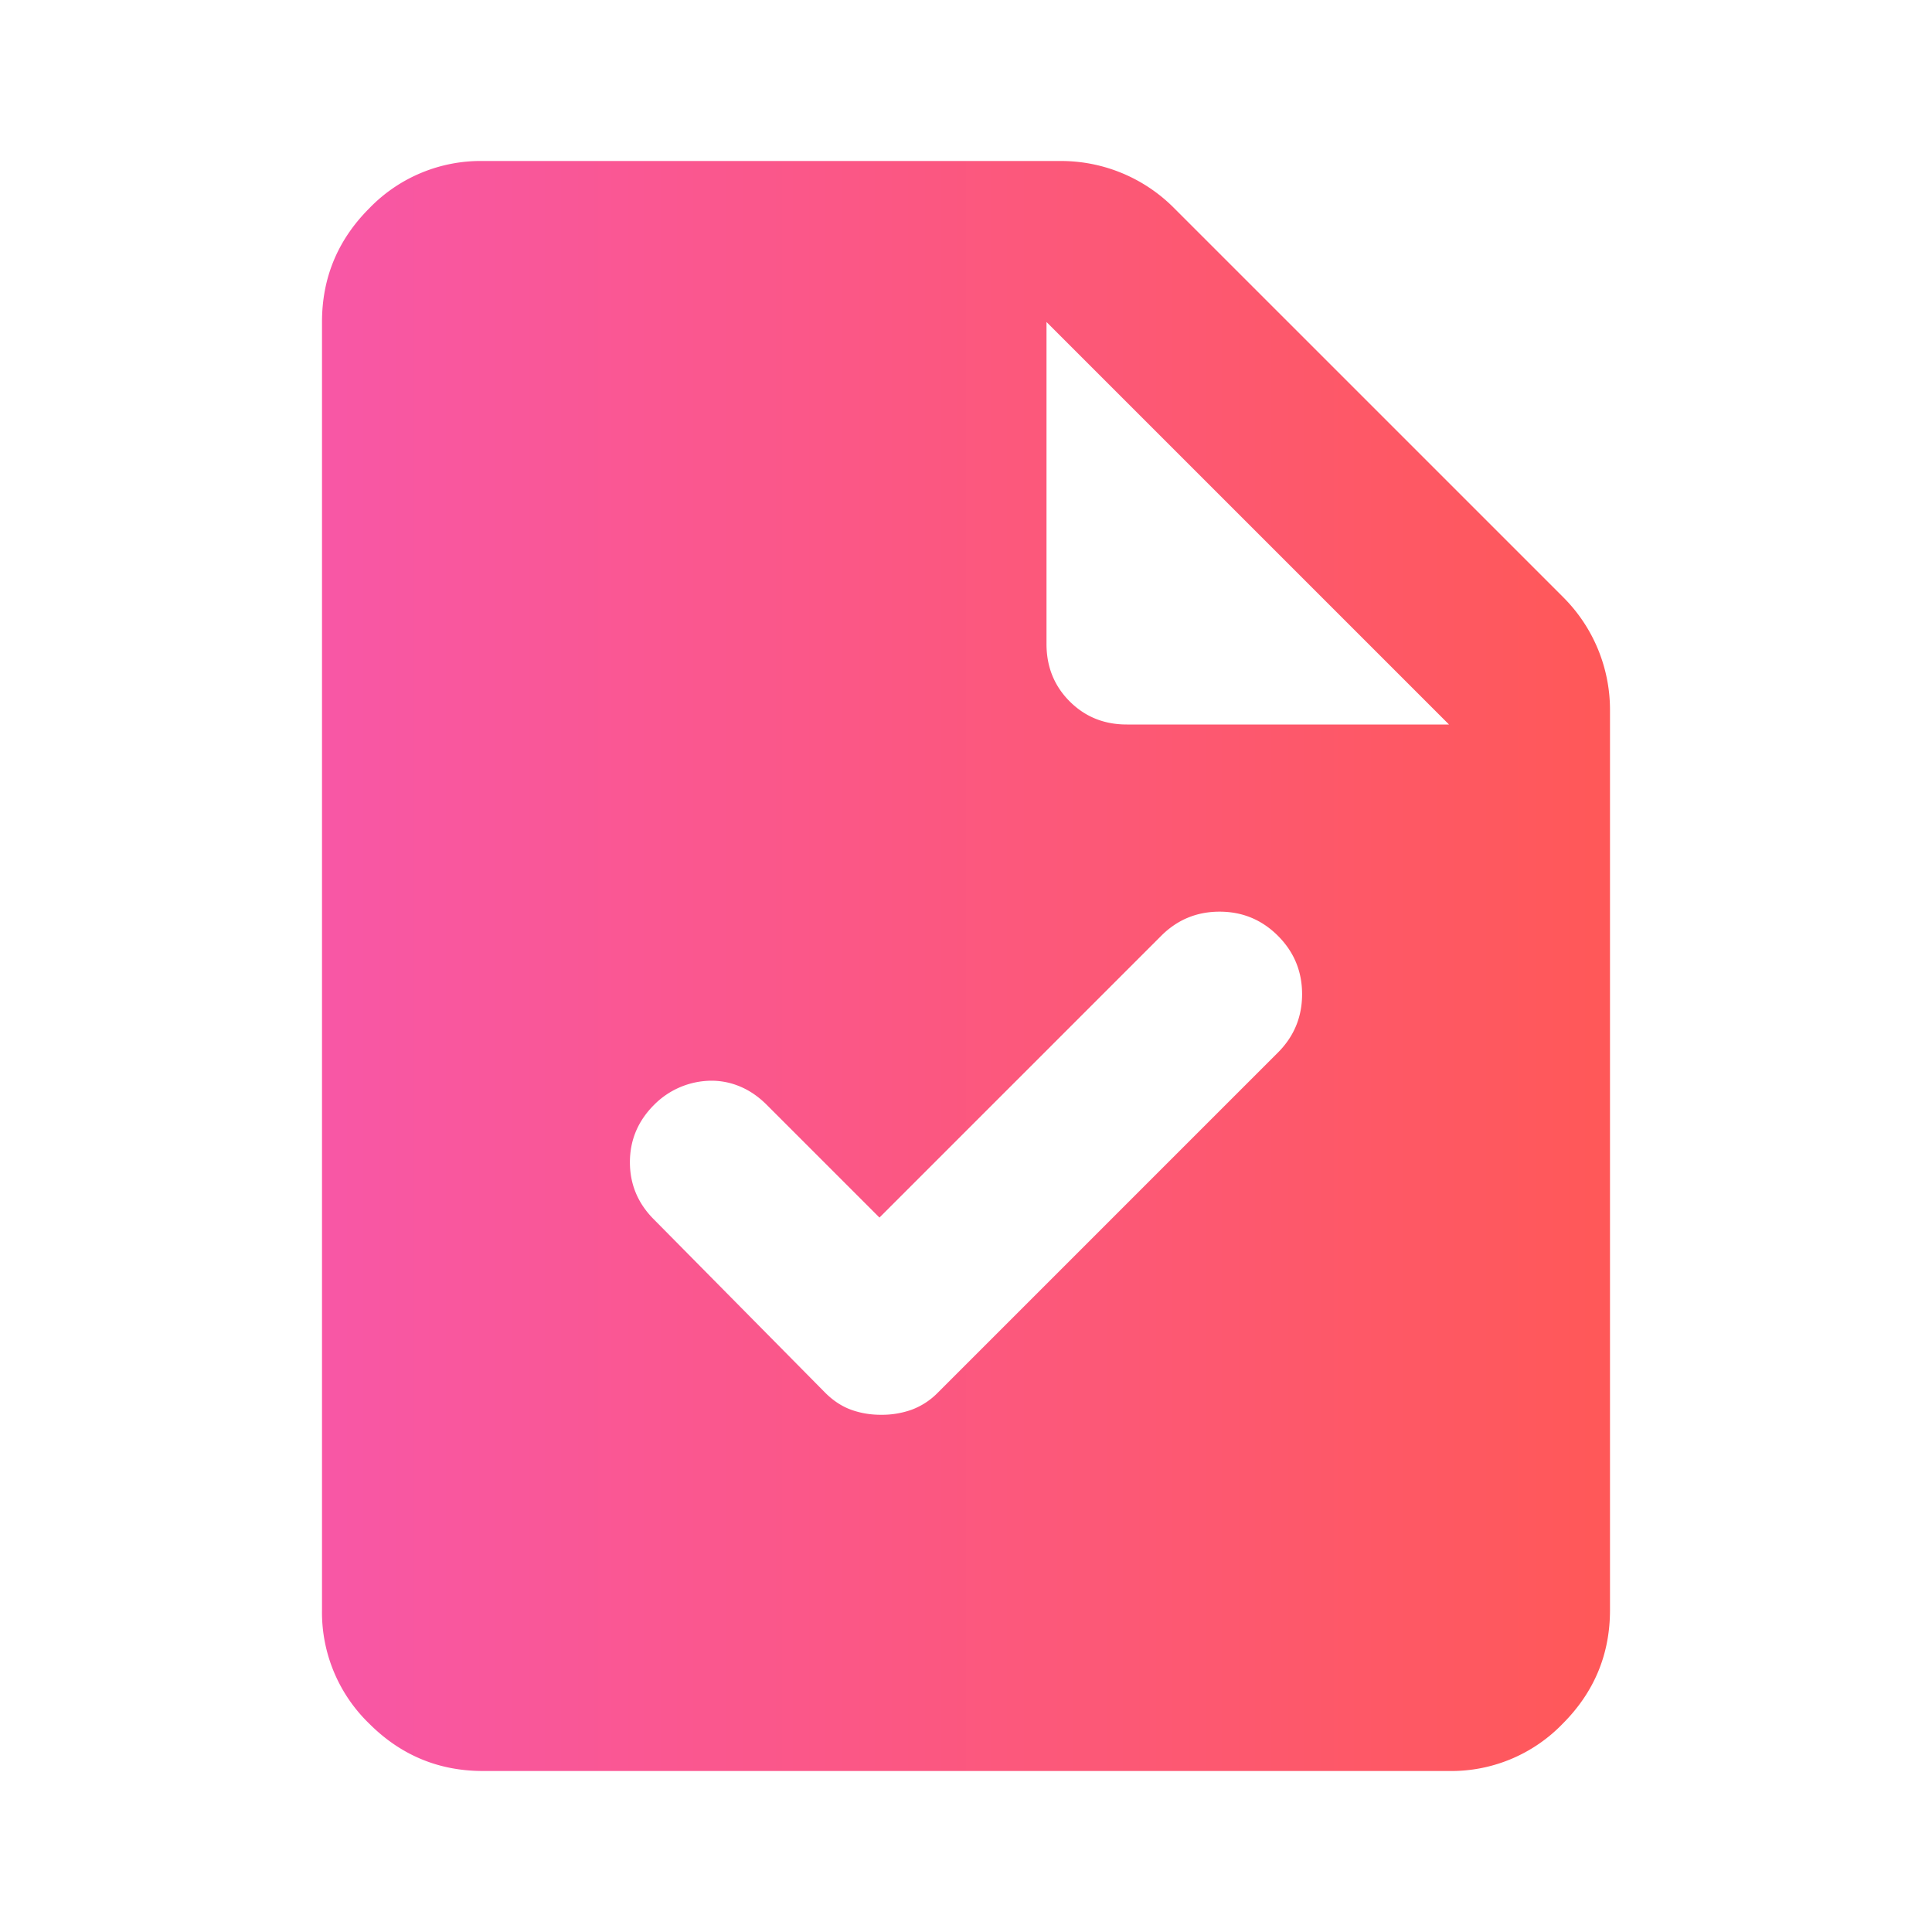 <svg width="24" height="24" fill="none" xmlns="http://www.w3.org/2000/svg"><path d="M6 22c-.55 0-1.021-.196-1.413-.588A1.922 1.922 0 014 20V4c0-.55.196-1.021.588-1.413A1.922 1.922 0 016 2h7.175a1.978 1.978 0 011.4.575l4.85 4.85a1.976 1.976 0 01.575 1.4V20c0 .55-.196 1.021-.588 1.413A1.922 1.922 0 0118 22H6zm7-14c0 .283.096.521.288.713.192.192.43.288.712.287h4l-5-5v4zm-2.075 7.125l-1.4-1.4c-.1-.1-.208-.175-.325-.225a.91.91 0 00-.362-.075 1.01 1.01 0 00-.713.3c-.2.2-.3.438-.3.713 0 .275.1.513.3.712l2.125 2.15c.1.1.208.171.325.213.117.042.242.063.375.062a1.1 1.1 0 00.375-.063.888.888 0 00.325-.212l4.225-4.225c.2-.2.3-.442.3-.725s-.1-.525-.3-.725c-.2-.2-.442-.3-.725-.3s-.525.1-.725.3l-3.5 3.5z" fill="url(#paint0_linear_1196_14507)"/><defs><linearGradient id="paint0_linear_1196_14507" x1="4" y1="12" x2="20" y2="12" gradientUnits="userSpaceOnUse"><stop stop-color="#F857A6"/><stop offset="1" stop-color="#FF5858"/></linearGradient></defs></svg>